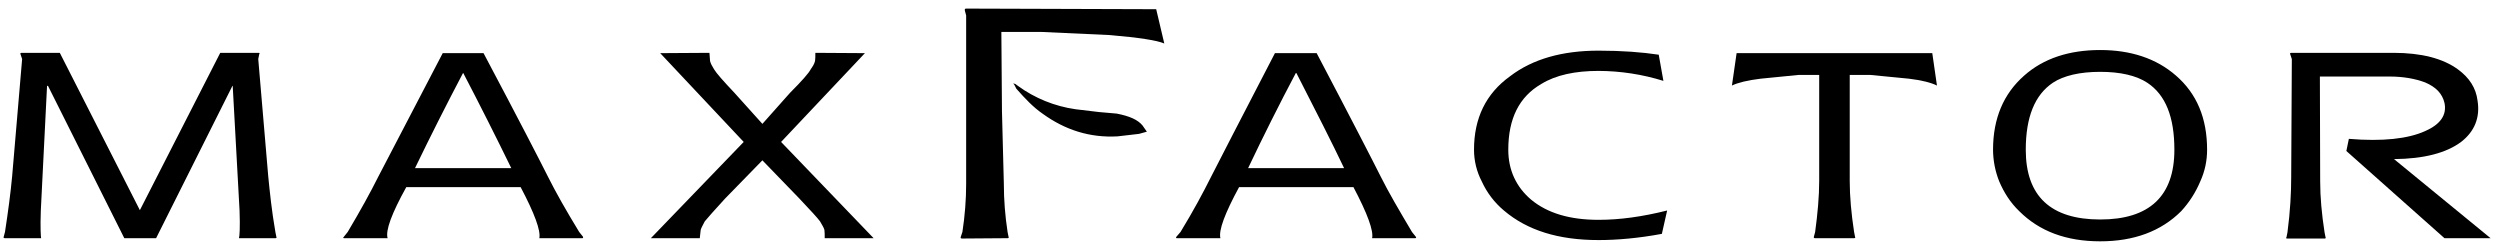 <svg width="193" height="19" viewBox="0 0 193 19" fill="none" xmlns="http://www.w3.org/2000/svg">
<path fill-rule="evenodd" clip-rule="evenodd" d="M116.583 5.882C118.314 4.559 120.6 3.91 123.412 3.91C125.216 3.91 126.779 4.03 128.054 4.223L128.415 6.244C126.795 5.74 125.109 5.481 123.412 5.474C121.608 5.474 120.117 5.787 118.987 6.484C117.281 7.469 116.44 9.153 116.44 11.56C116.44 13.123 117.041 14.422 118.196 15.408C119.47 16.466 121.202 16.971 123.413 16.971C125.049 16.971 126.805 16.729 128.704 16.25L128.296 18.054C126.492 18.388 124.856 18.533 123.413 18.533C120.313 18.533 117.907 17.787 116.101 16.25C115.372 15.64 114.789 14.875 114.395 14.01C113.999 13.254 113.793 12.412 113.794 11.559C113.793 9.129 114.707 7.23 116.583 5.882ZM153.863 11.56C153.863 9.129 154.681 7.23 156.269 5.834C157.76 4.511 159.732 3.862 162.138 3.862C164.495 3.862 166.468 4.511 167.982 5.834C169.594 7.229 170.388 9.128 170.388 11.56C170.388 12.401 170.22 13.219 169.858 14.011C169.505 14.853 169.009 15.627 168.391 16.299C166.828 17.86 164.735 18.63 162.137 18.63C159.515 18.63 157.447 17.86 155.883 16.299C155.185 15.626 154.705 14.856 154.343 14.011C154.03 13.232 153.867 12.4 153.863 11.56ZM156.389 11.56C156.389 15.141 158.313 16.945 162.138 16.945C165.938 16.945 167.862 15.141 167.862 11.56C167.862 9.034 167.189 7.325 165.77 6.387C164.928 5.834 163.701 5.546 162.138 5.546C160.575 5.546 159.324 5.834 158.482 6.387C157.087 7.325 156.389 9.034 156.389 11.56ZM78.387 6.484L78.58 6.628C79.893 7.585 81.421 8.205 83.03 8.433L84.834 8.649L86.205 8.769C87.215 8.962 87.841 9.25 88.201 9.684L88.538 10.166L87.936 10.334L86.277 10.527C84.161 10.647 82.235 10.046 80.48 8.77C79.783 8.29 79.158 7.639 78.46 6.846L78.315 6.558L78.22 6.437L78.387 6.484ZM37.329 4.103C40.071 9.274 41.707 12.449 42.309 13.652C42.91 14.855 43.703 16.25 44.714 17.909L45.003 18.27C45.026 18.342 45.026 18.388 44.954 18.388H41.636C41.755 17.813 41.274 16.488 40.193 14.445H31.365C30.234 16.488 29.753 17.787 29.922 18.388H26.553C26.481 18.388 26.481 18.342 26.553 18.27L26.842 17.909C27.828 16.25 28.597 14.854 29.198 13.652L34.178 4.103H37.329ZM39.47 12.979C38.268 10.517 37.033 8.071 35.766 5.642H35.743C34.467 8.067 33.232 10.512 32.039 12.979H39.47ZM101.646 4.103C104.364 9.274 105.999 12.449 106.601 13.652C107.202 14.855 108.02 16.25 109.006 17.909L109.295 18.27C109.343 18.342 109.343 18.388 109.247 18.388H105.928C106.048 17.813 105.566 16.488 104.485 14.445H95.657C94.55 16.488 94.069 17.787 94.214 18.388H90.847C90.775 18.388 90.775 18.342 90.823 18.27L91.136 17.909C92.146 16.25 92.892 14.854 93.493 13.652C94.095 12.45 95.754 9.273 98.425 4.103H101.646ZM100.035 5.642C98.756 8.061 97.529 10.507 96.355 12.979H103.763C102.849 11.055 101.599 8.6 100.083 5.642H100.035ZM62.945 4.079C62.945 4.344 62.945 4.584 62.921 4.704C62.873 4.921 62.753 5.113 62.584 5.354C62.44 5.642 61.911 6.244 60.997 7.158L58.857 9.563L56.692 7.158C55.827 6.244 55.297 5.642 55.129 5.354C54.984 5.114 54.864 4.921 54.816 4.704L54.769 4.079L50.968 4.103L57.414 10.958L50.247 18.388H54.023L54.095 17.741C54.144 17.57 54.264 17.38 54.408 17.089C54.625 16.826 55.13 16.25 55.971 15.335L58.857 12.377L61.719 15.335C62.584 16.25 63.114 16.826 63.307 17.089C63.475 17.38 63.595 17.57 63.644 17.741C63.667 17.909 63.667 18.102 63.667 18.388H67.444L60.3 10.958L66.771 4.103L62.945 4.079Z" fill="black"/>
<path fill-rule="evenodd" clip-rule="evenodd" d="M80.431 2.467H77.305L77.352 8.6L77.497 14.205C77.497 15.408 77.593 16.657 77.785 17.909L77.857 18.27C77.905 18.342 77.857 18.388 77.785 18.388L74.298 18.414C74.177 18.414 74.13 18.388 74.177 18.269L74.298 17.908C74.49 16.655 74.587 15.406 74.587 14.204V1.192L74.49 0.831C74.466 0.711 74.49 0.663 74.587 0.663L89.258 0.711L89.883 3.357C89.33 3.117 87.935 2.9 85.673 2.707L80.431 2.467ZM135.92 6.075L138.83 5.787H140.442V13.965C140.442 15.168 140.322 16.489 140.129 17.91L140.032 18.271C140.009 18.343 140.032 18.39 140.129 18.39H143.136C143.207 18.39 143.256 18.343 143.207 18.271L143.136 17.91C142.919 16.489 142.799 15.168 142.799 13.965V5.787H144.41L147.369 6.075C148.379 6.195 149.101 6.388 149.533 6.605L149.172 4.103H134.066L133.705 6.605C134.139 6.388 134.909 6.195 135.92 6.075ZM189.75 5.354C188.596 4.512 186.936 4.079 184.771 4.079H176.929C176.809 4.079 176.761 4.103 176.809 4.199L176.929 4.561L176.881 13.653C176.881 14.856 176.809 16.299 176.593 17.933L176.521 18.294C176.473 18.39 176.473 18.416 176.593 18.416H179.455C179.527 18.416 179.575 18.39 179.527 18.294L179.455 17.933C179.238 16.54 179.118 15.215 179.118 14.012L179.095 5.908H184.459C185.542 5.908 186.455 6.076 187.225 6.365C188.066 6.725 188.548 7.231 188.716 7.952C188.909 8.89 188.379 9.612 187.225 10.118C185.902 10.719 183.929 10.936 181.332 10.719L181.139 11.657L188.716 18.39H192.276L184.819 12.283C187.152 12.26 188.861 11.802 189.991 10.96C191.025 10.167 191.482 9.083 191.265 7.76C191.145 6.797 190.64 6.004 189.75 5.354ZM1.707 4.079H4.617L10.798 16.226L17.003 4.079H19.937C20.058 4.079 20.058 4.103 20.009 4.199L19.937 4.561L20.707 13.605C20.827 14.808 20.971 16.251 21.26 17.91L21.332 18.271C21.38 18.343 21.332 18.39 21.26 18.39H18.446C18.494 18.271 18.542 17.572 18.494 16.251L17.965 6.63H17.943L12.05 18.39H9.597L3.704 6.628H3.632L3.151 16.25C3.102 17.57 3.151 18.27 3.174 18.388H0.385C0.265 18.388 0.265 18.342 0.288 18.27L0.385 17.909C0.625 16.344 0.818 14.902 0.938 13.604L1.708 4.56L1.588 4.199C1.539 4.103 1.588 4.079 1.707 4.079Z" fill="black"/>
</svg>
